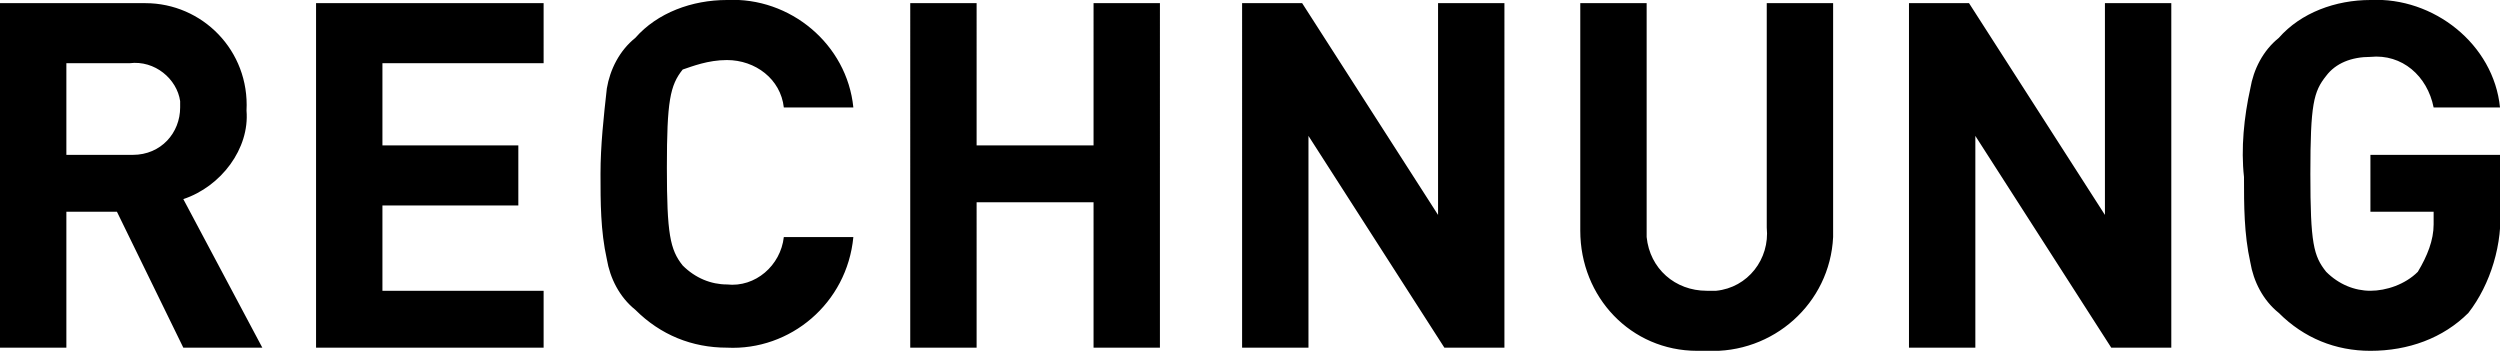 <?xml version="1.0" encoding="utf-8"?>
<!-- Generator: Adobe Illustrator 28.1.0, SVG Export Plug-In . SVG Version: 6.00 Build 0)  -->
<svg version="1.1" id="icons-emz-rechnung" xmlns="http://www.w3.org/2000/svg" xmlns:xlink="http://www.w3.org/1999/xlink" x="0px"
	 y="0px" viewBox="0 0 79.1 11.1" style="enable-background:new 0 0 79.1 11.1;" xml:space="preserve">
<path d="M10,0.1h7.2V2h-5.1v2.6h4.3v1.9h-4.3v2.7h5.1V11H10V0.1z M5.8,6.3L8.3,11H5.8L3.7,6.7H2.1V11H0V0.1h4.3c0.1,0,0.2,0,0.3,0
	c1.8,0,3.3,1.5,3.2,3.4C7.9,4.7,7,5.9,5.8,6.3z M5.7,3.4c0-0.1,0-0.1,0-0.2C5.6,2.5,4.9,1.9,4.1,2h-2v2.9h2c0,0,0.1,0,0.1,0
	C5.1,4.9,5.7,4.2,5.7,3.4z M34.6,4.6h-3.7V0.1h-2.1V11h2.1V6.4h3.7V11h2.1V0.1h-2.1V4.6z M23,1.9c0.9,0,1.7,0.6,1.8,1.5H27
	c-0.2-2-2-3.5-4-3.4c-1.1,0-2.2,0.4-2.9,1.2c-0.5,0.4-0.8,1-0.9,1.6c-0.1,0.9-0.2,1.8-0.2,2.7c0,0.9,0,1.8,0.2,2.7
	c0.1,0.6,0.4,1.2,0.9,1.6c0.8,0.8,1.8,1.2,2.9,1.2c2,0.1,3.8-1.4,4-3.5l0,0h-2.2c-0.1,0.9-0.9,1.6-1.8,1.5c-0.5,0-1-0.2-1.4-0.6
	c-0.4-0.5-0.5-1-0.5-3.1s0.1-2.6,0.5-3.1C21.9,2.1,22.4,1.9,23,1.9z M66.6,6.8l-4.3-6.7h-1.9V11h2.1V4.3l4.3,6.7h1.9V0.1h-2.1V6.8z
	 M79.1,6.5V4.9H75v1.8h2v0.4c0,0.5-0.2,1-0.5,1.5C76.1,9,75.5,9.2,75,9.2c-0.5,0-1-0.2-1.4-0.6c-0.4-0.5-0.5-0.9-0.5-3.1
	c0-2.2,0.1-2.6,0.5-3.1c0.3-0.4,0.8-0.6,1.4-0.6c1-0.1,1.8,0.6,2,1.6h2.1C78.9,1.4,77-0.1,75,0c-1.1,0-2.2,0.4-2.9,1.2
	c-0.5,0.4-0.8,1-0.9,1.6C71,3.7,70.9,4.7,71,5.6c0,0.9,0,1.8,0.2,2.7c0.1,0.6,0.4,1.2,0.9,1.6c0.8,0.8,1.8,1.2,2.9,1.2
	c1.2,0,2.3-0.4,3.1-1.2C78.8,9,79.2,7.7,79.1,6.5z M55.9,7.2c0.1,1-0.6,1.9-1.6,2c-0.1,0-0.2,0-0.3,0c-1,0-1.8-0.7-1.9-1.7
	c0-0.1,0-0.2,0-0.3V0.1H50v7.2c0,2.1,1.6,3.8,3.7,3.8c0.1,0,0.2,0,0.3,0c2.1,0.1,3.9-1.5,4-3.6c0-0.1,0-0.2,0-0.3V0.1h-2.1V7.2z
	 M45.5,6.8l-4.3-6.7h-1.9V11h2.1V4.3l4.3,6.7h1.9V0.1h-2.1V6.8z"/>
</svg>
